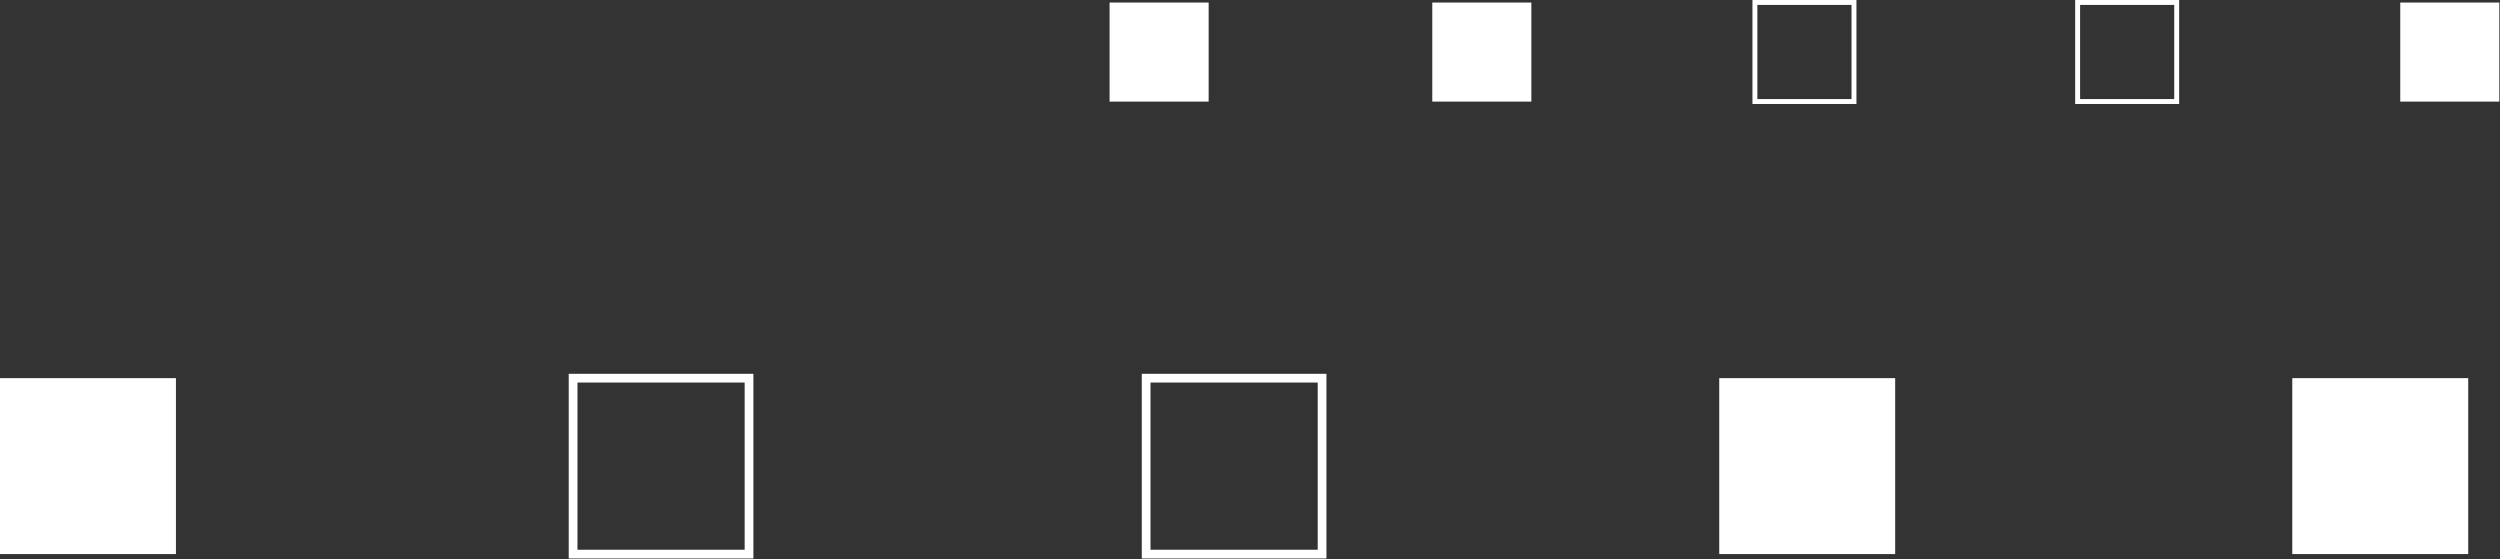 <?xml version="1.0" encoding="UTF-8"?> <svg xmlns="http://www.w3.org/2000/svg" width="295" height="66" viewBox="0 0 295 66" fill="none"><rect x="0" y="0" width="295" height="66" fill="#333333" stroke="none"/> <g style="mix-blend-mode:overlay"> <path d="M142.62 0.3H130.93V11.99H142.62V0.3Z" fill="white"></path> </g> <g style="mix-blend-mode:overlay"> <path d="M180.7 0.3H169.01V11.99H180.7V0.3Z" fill="white"></path> </g> <g style="mix-blend-mode:overlay"> <path d="M219.06 12.27H206.79V0H219.06V12.27ZM207.37 11.69H218.48V0.58H207.37V11.69Z" fill="white"></path> </g> <g style="mix-blend-mode:overlay"> <path d="M257.14 12.27H244.87V0H257.14V12.27ZM245.45 11.69H256.56V0.58H245.45V11.69Z" fill="white"></path> </g> <g style="mix-blend-mode:overlay"> <path d="M294.92 0.3H283.23V11.99H294.92V0.3Z" fill="white"></path> </g> <g style="mix-blend-mode:overlay"> <path d="M291.25 44.62H270.49V65.38H291.25V44.62Z" fill="white"></path> </g> <g style="mix-blend-mode:overlay"> <path d="M223.63 44.62H202.87V65.38H223.63V44.62Z" fill="white"></path> </g> <g style="mix-blend-mode:overlay"> <path d="M134.73 44.11H156.52V65.9H134.73V44.11ZM155.49 45.14H135.76V64.87H155.49V45.14Z" fill="white"></path> </g> <g style="mix-blend-mode:overlay"> <path d="M67.11 44.11H88.9V65.9H67.11V44.11ZM87.87 45.14H68.14V64.87H87.87V45.14Z" fill="white"></path> </g> <g style="mix-blend-mode:overlay"> <path d="M20.76 44.62H0V65.38H20.76V44.62Z" fill="white"></path> </g> </svg> 